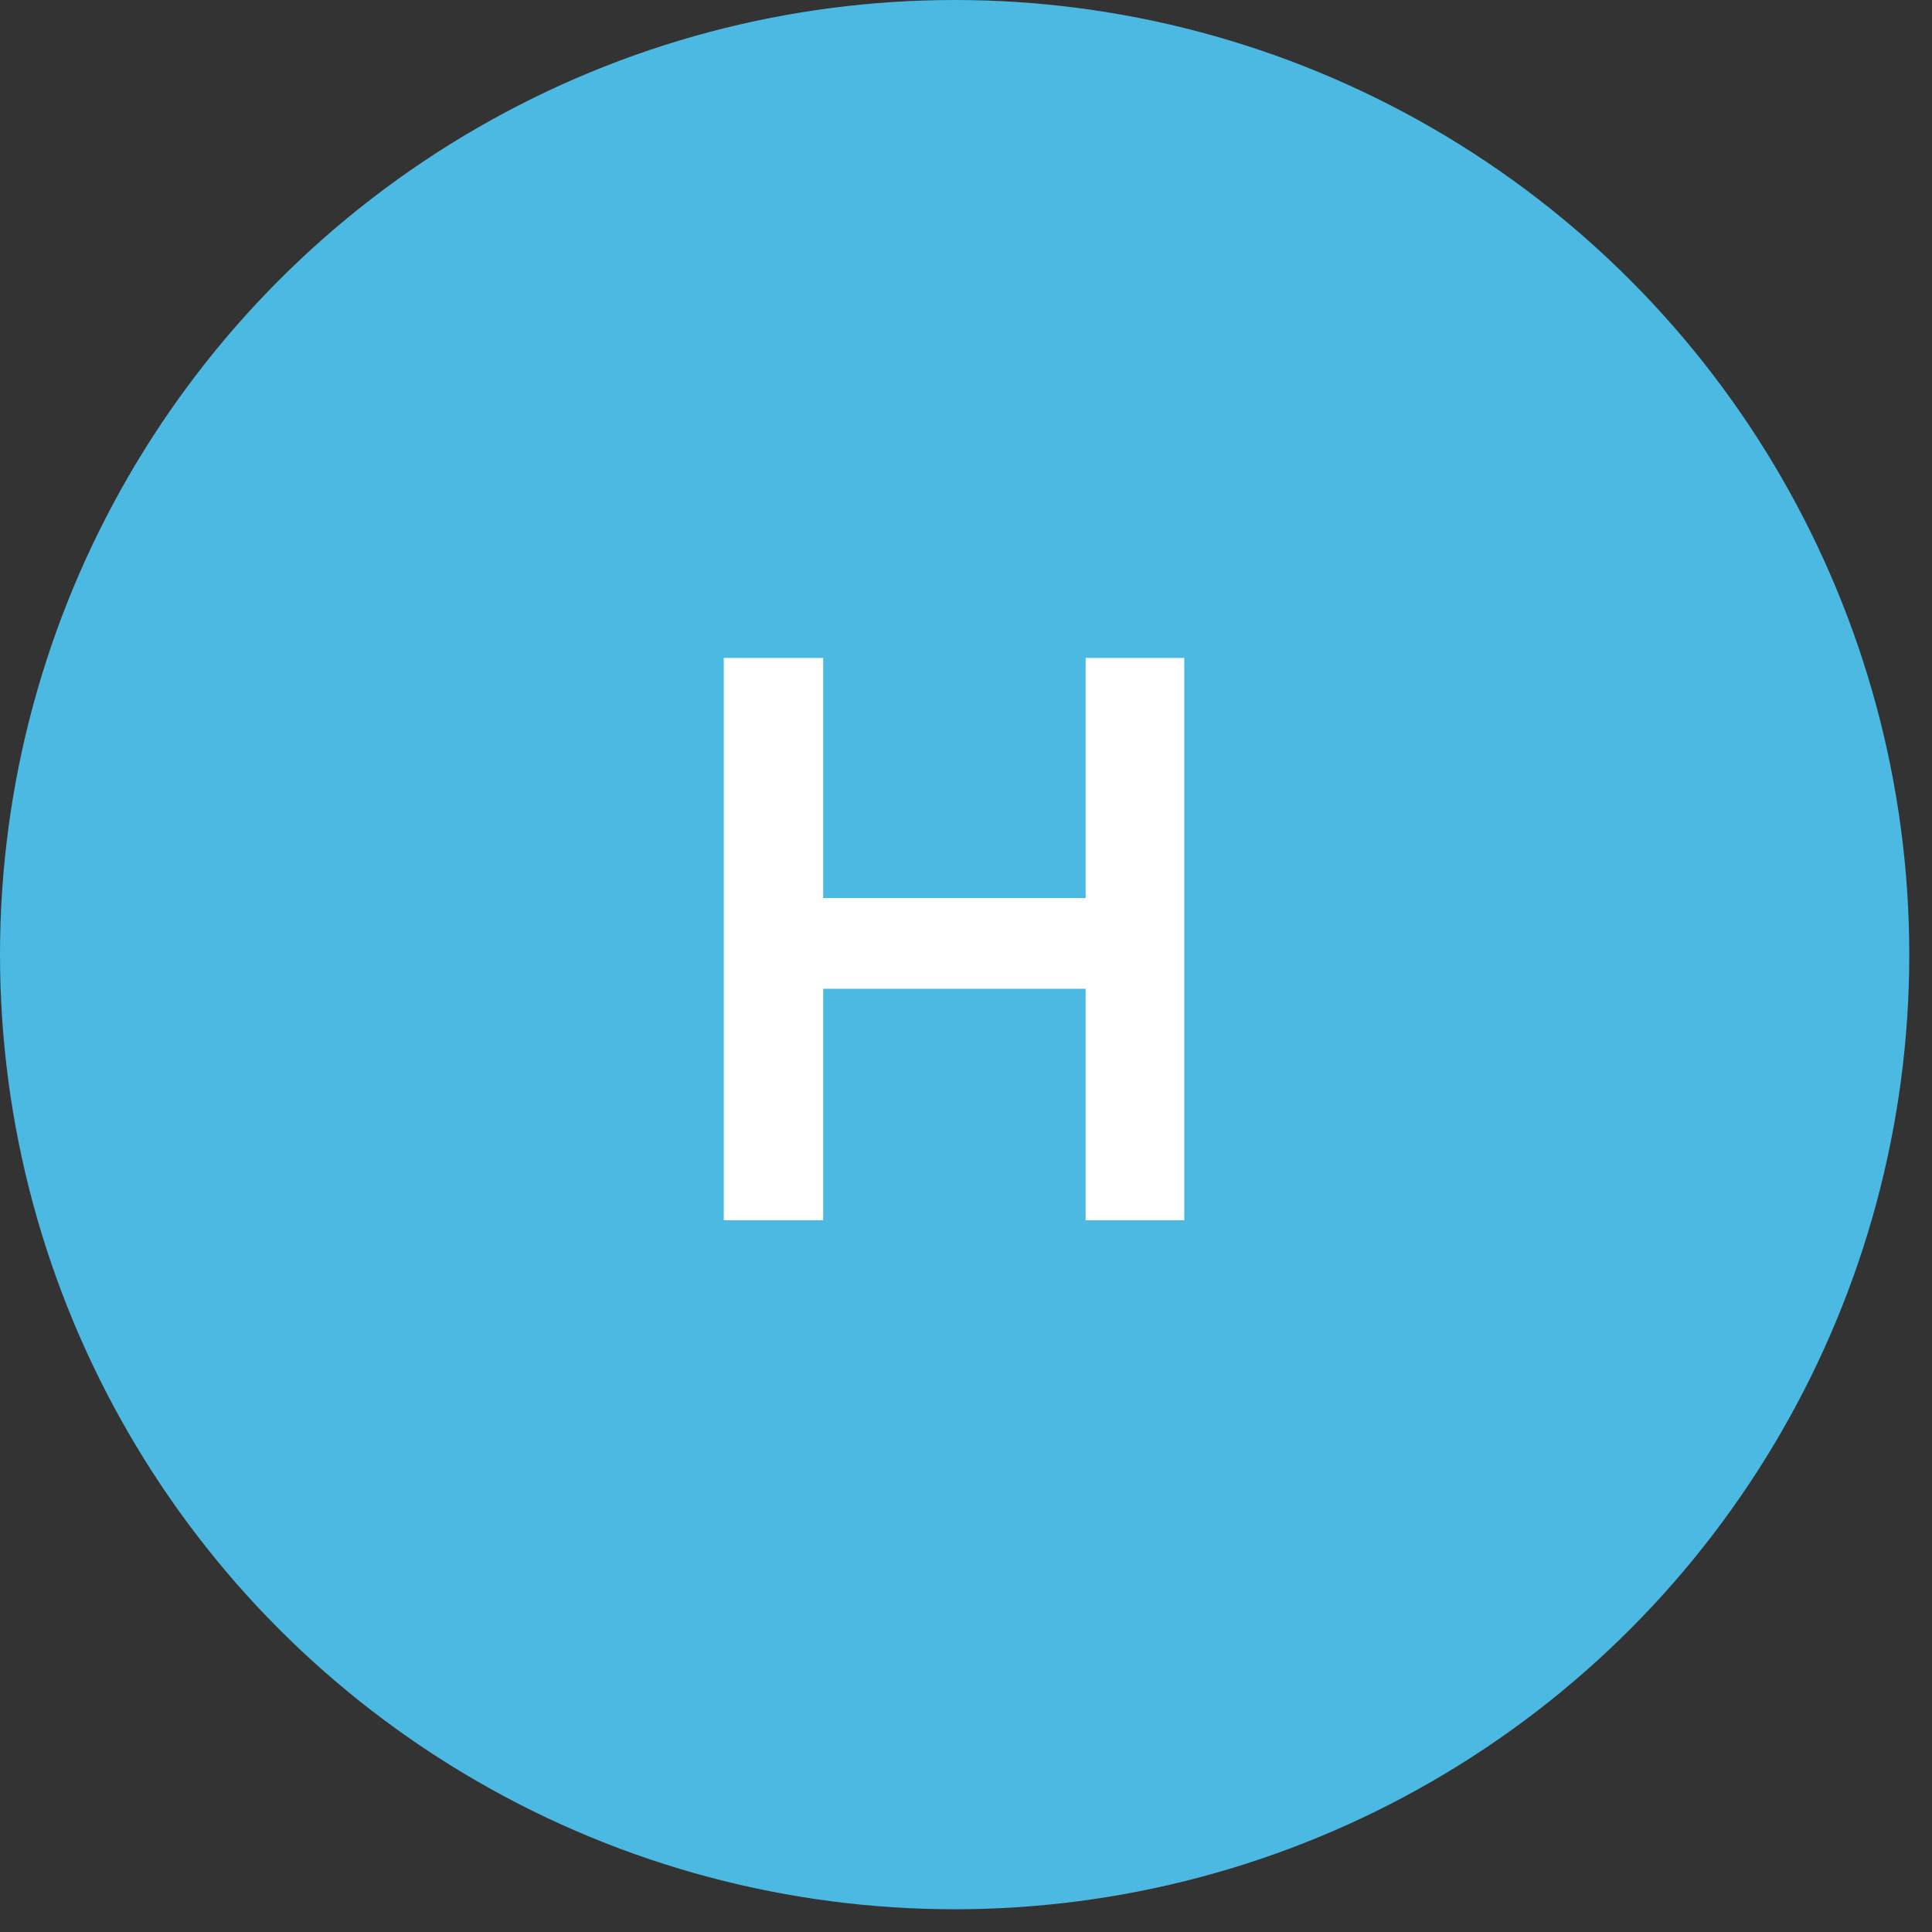 <?xml version="1.0" encoding="UTF-8"?> <svg xmlns="http://www.w3.org/2000/svg" width="76" height="76" viewBox="0 0 76 76" fill="none"><rect x="0" y="0" width="76" height="76" fill="#333333" stroke="none"/><circle cx="37.553" cy="37.553" r="37.553" fill="#4BB9E1"></circle><path d="M28.471 48V25.881H32.382V35.329H42.706V25.881H46.586V48H42.706V38.896H32.382V48H28.471Z" fill="white"></path></svg> 